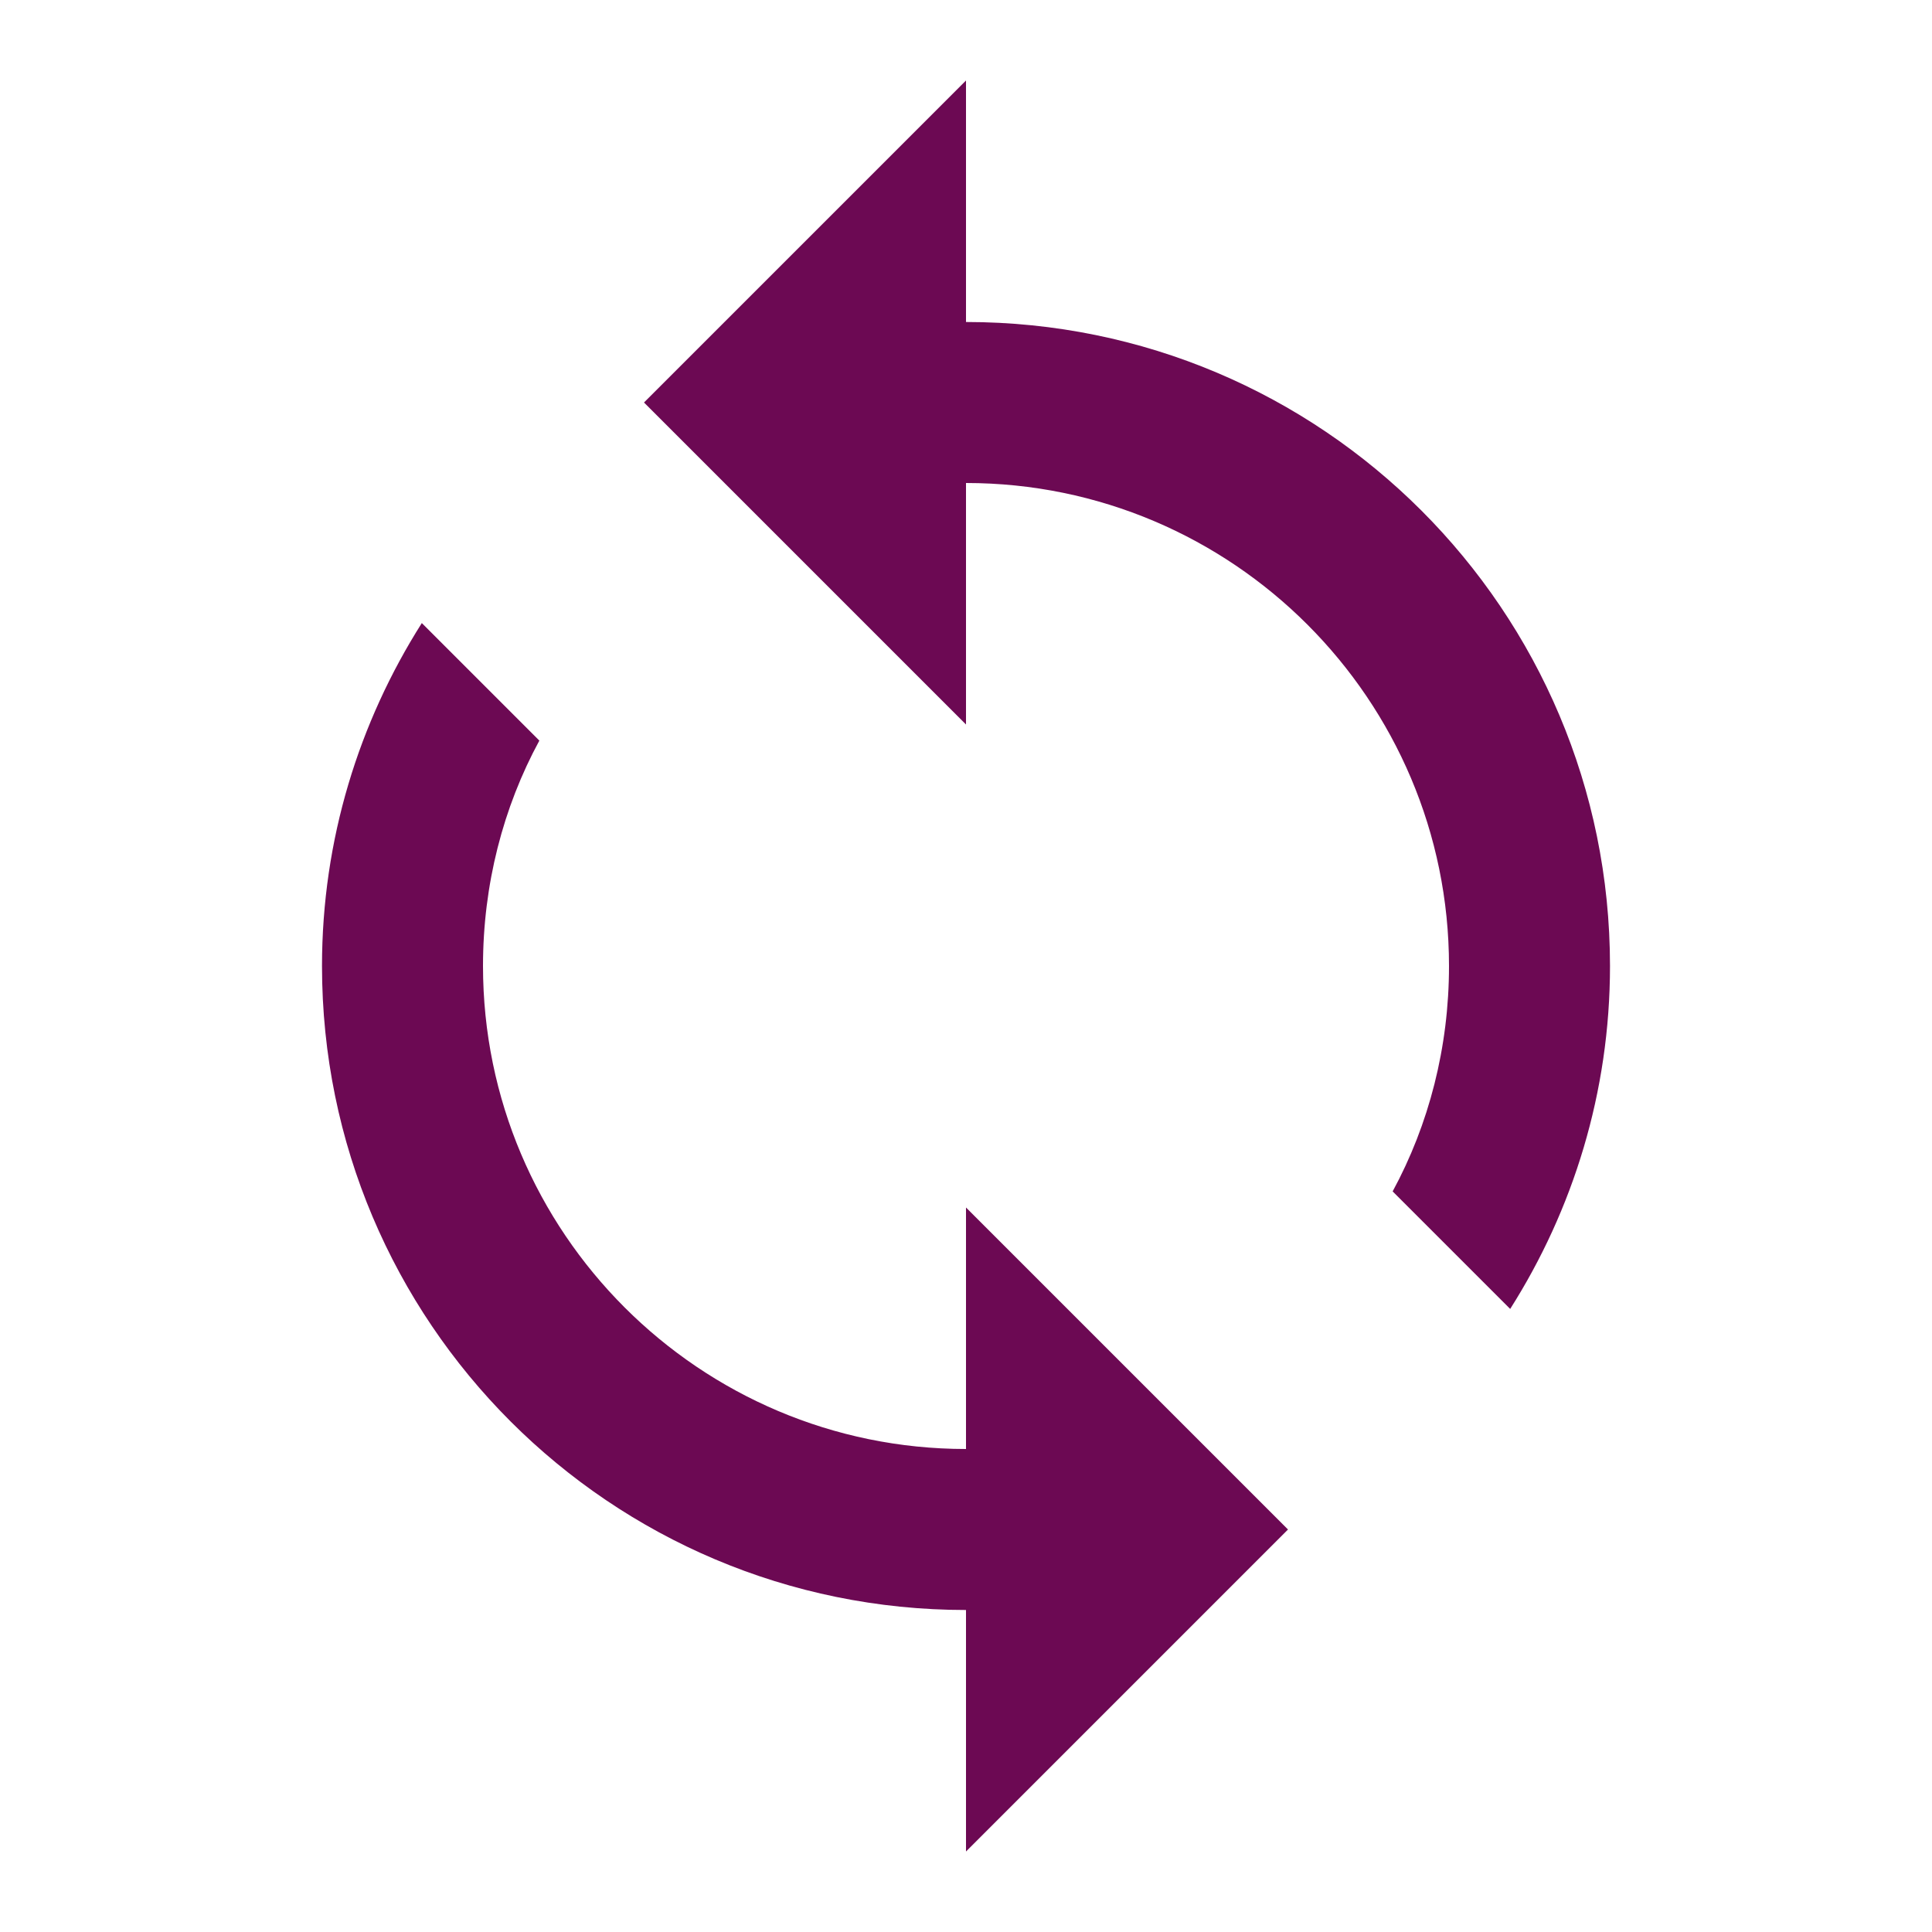 <svg width="30" height="30" viewBox="0 0 30 30" fill="none" xmlns="http://www.w3.org/2000/svg">
<g clip-path="url(#clip0_455_1278)">
<path d="M15 5V1.25L10 6.25L15 11.25V7.5C19.137 7.5 22.5 10.863 22.5 15C22.5 16.262 22.188 17.462 21.625 18.5L23.45 20.325C24.425 18.788 25 16.962 25 15C25 9.475 20.525 5 15 5ZM15 22.5C10.863 22.5 7.5 19.137 7.5 15C7.5 13.738 7.812 12.537 8.375 11.5L6.55 9.675C5.575 11.213 5 13.037 5 15C5 20.525 9.475 25 15 25V28.75L20 23.75L15 18.75V22.5Z" fill="#6C0953"/>
</g>
<defs>
<clipPath id="clip0_455_1278">
<rect width="30" height="30" fill="white"/>
</clipPath>
</defs>
</svg>

